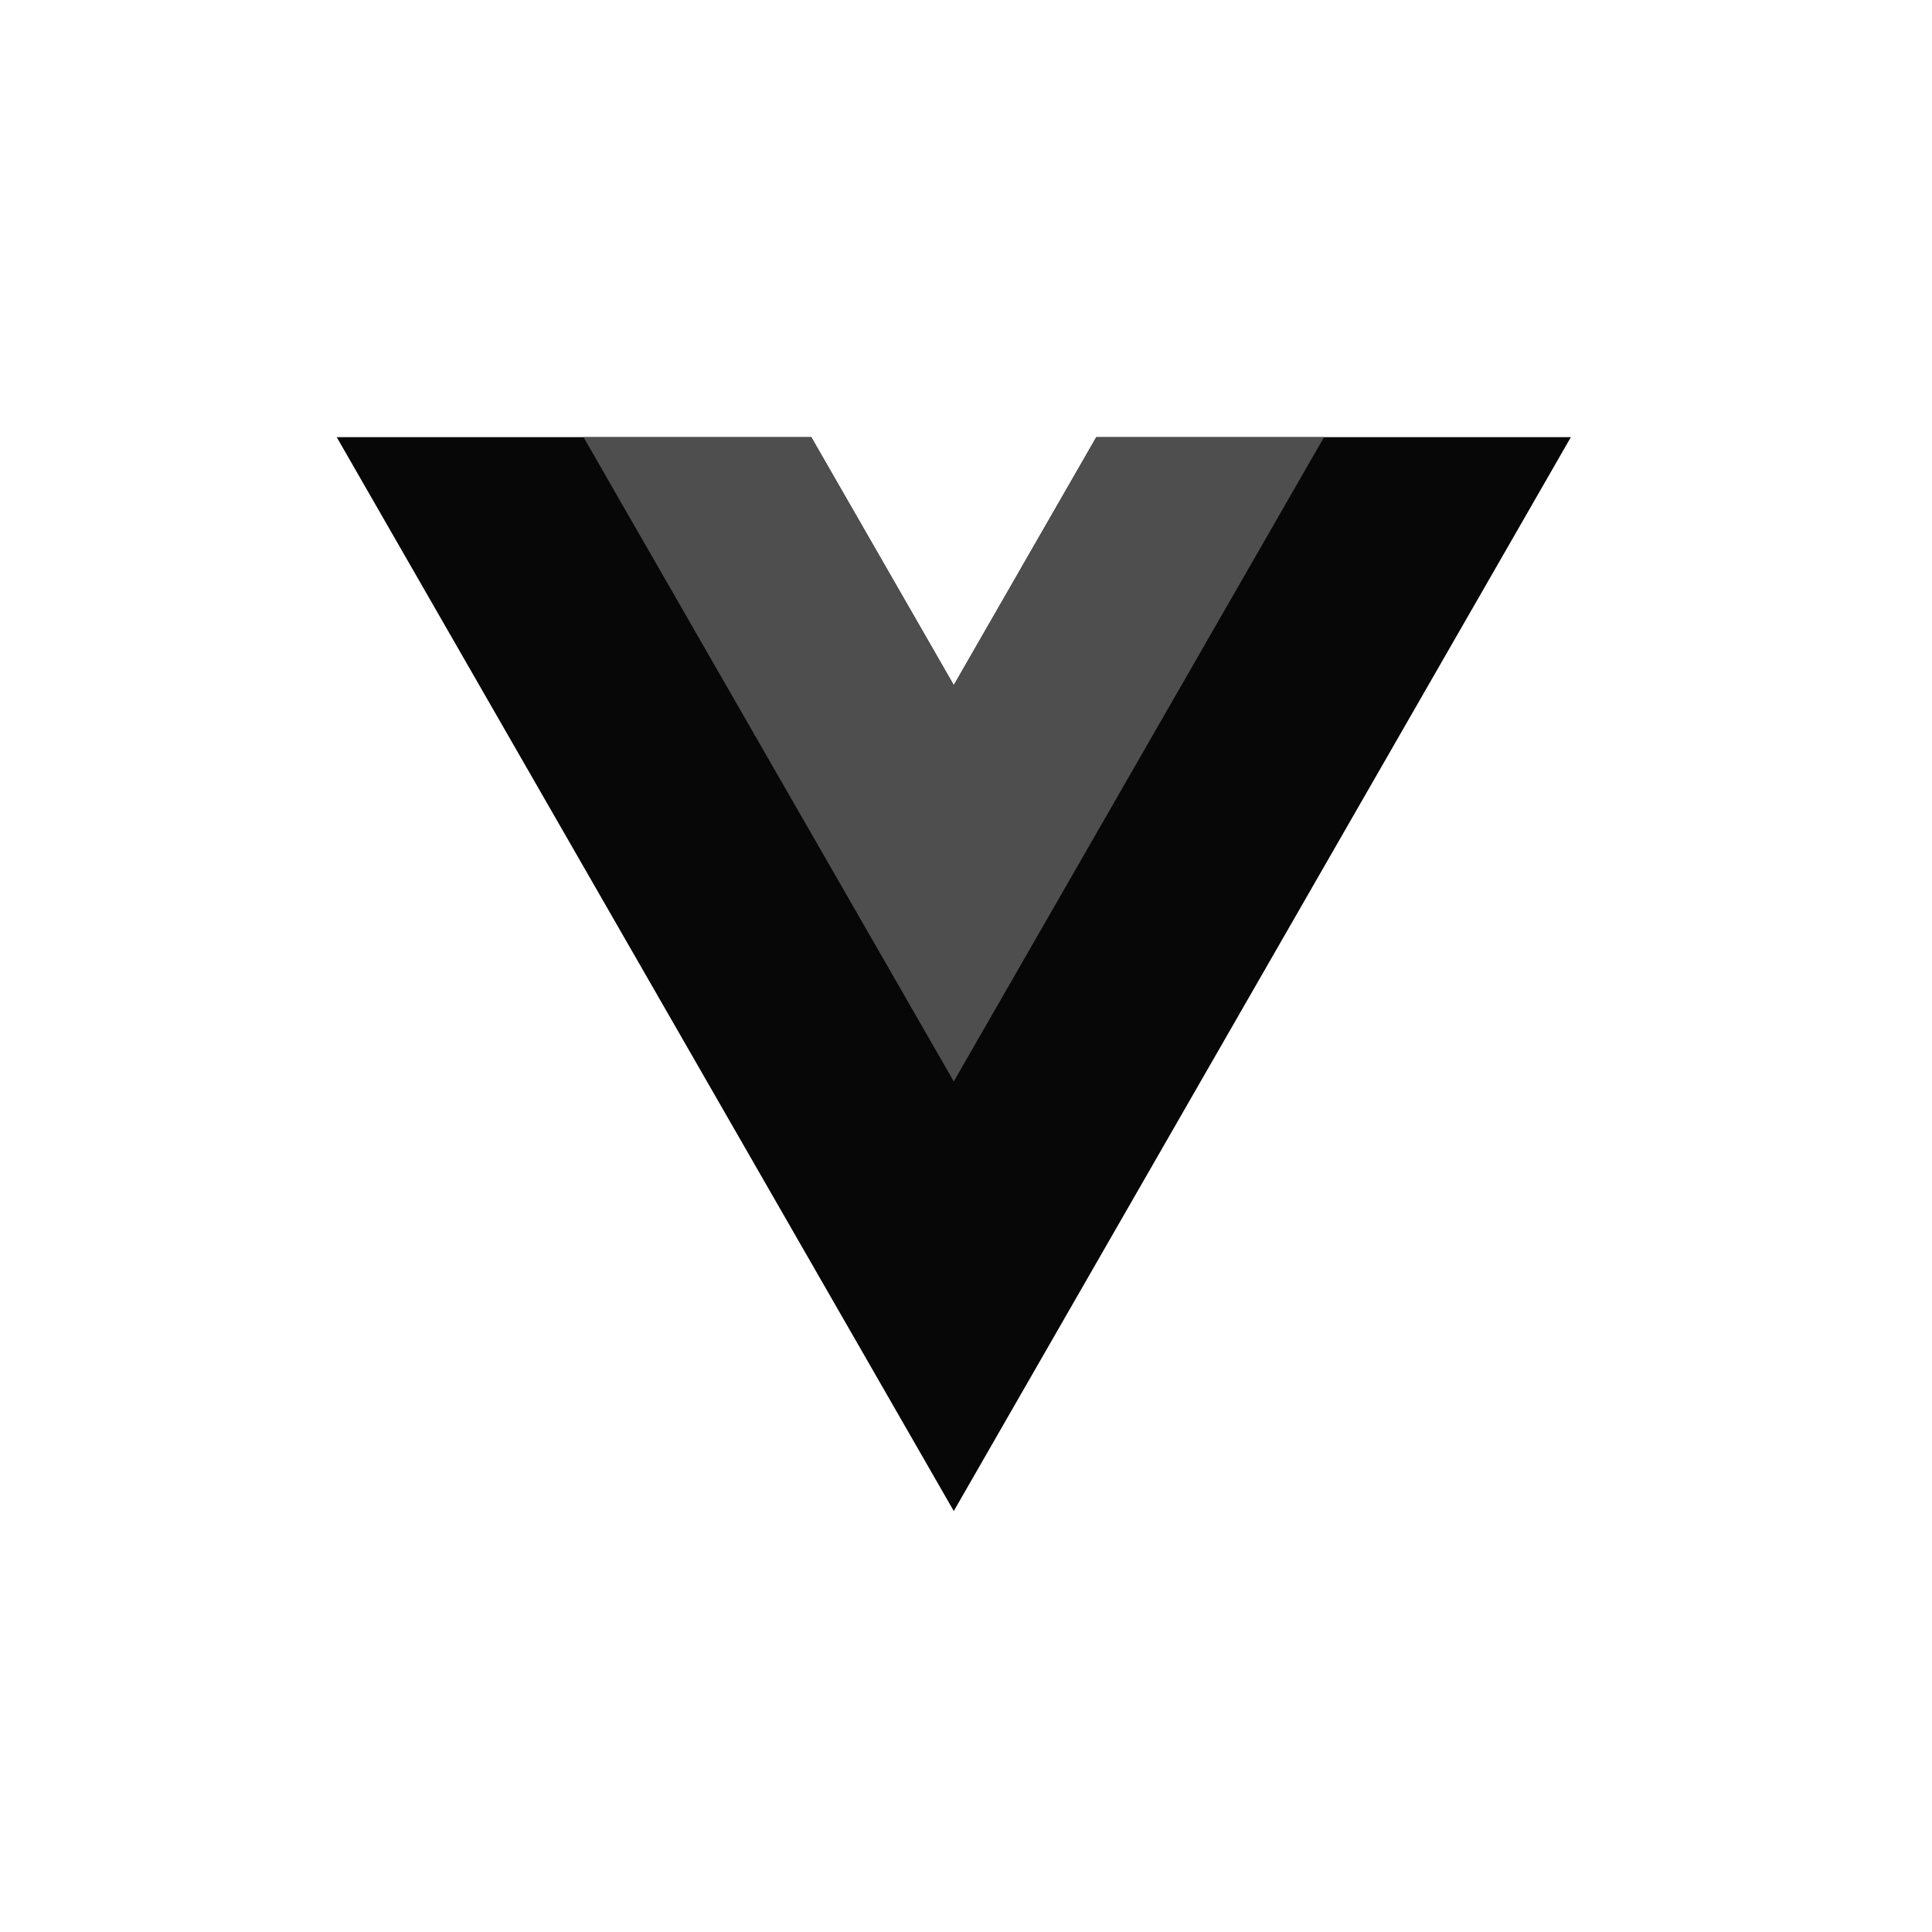 <svg width="46" height="46" viewBox="0 0 46 46" fill="none" xmlns="http://www.w3.org/2000/svg">
<rect x="0" y="0" width="46" height="46" fill="#808080" stroke="none"/>
<g clip-path="url(#clip0_2954_254727)">
<rect width="46" height="46" fill="white"/>
<path d="M26.103 10.408L22.709 16.313L19.316 10.408H8.017L22.709 35.977L37.402 10.408H26.103Z" fill="#070707"/>
<path d="M26.102 10.408L22.709 16.312L19.316 10.408H13.893L22.709 25.749L31.525 10.408H26.102Z" fill="#4E4E4F"/>
</g>
<defs>
<clipPath id="clip0_2954_254727">
<rect width="46" height="46" fill="white"/>
</clipPath>
</defs>
</svg>
